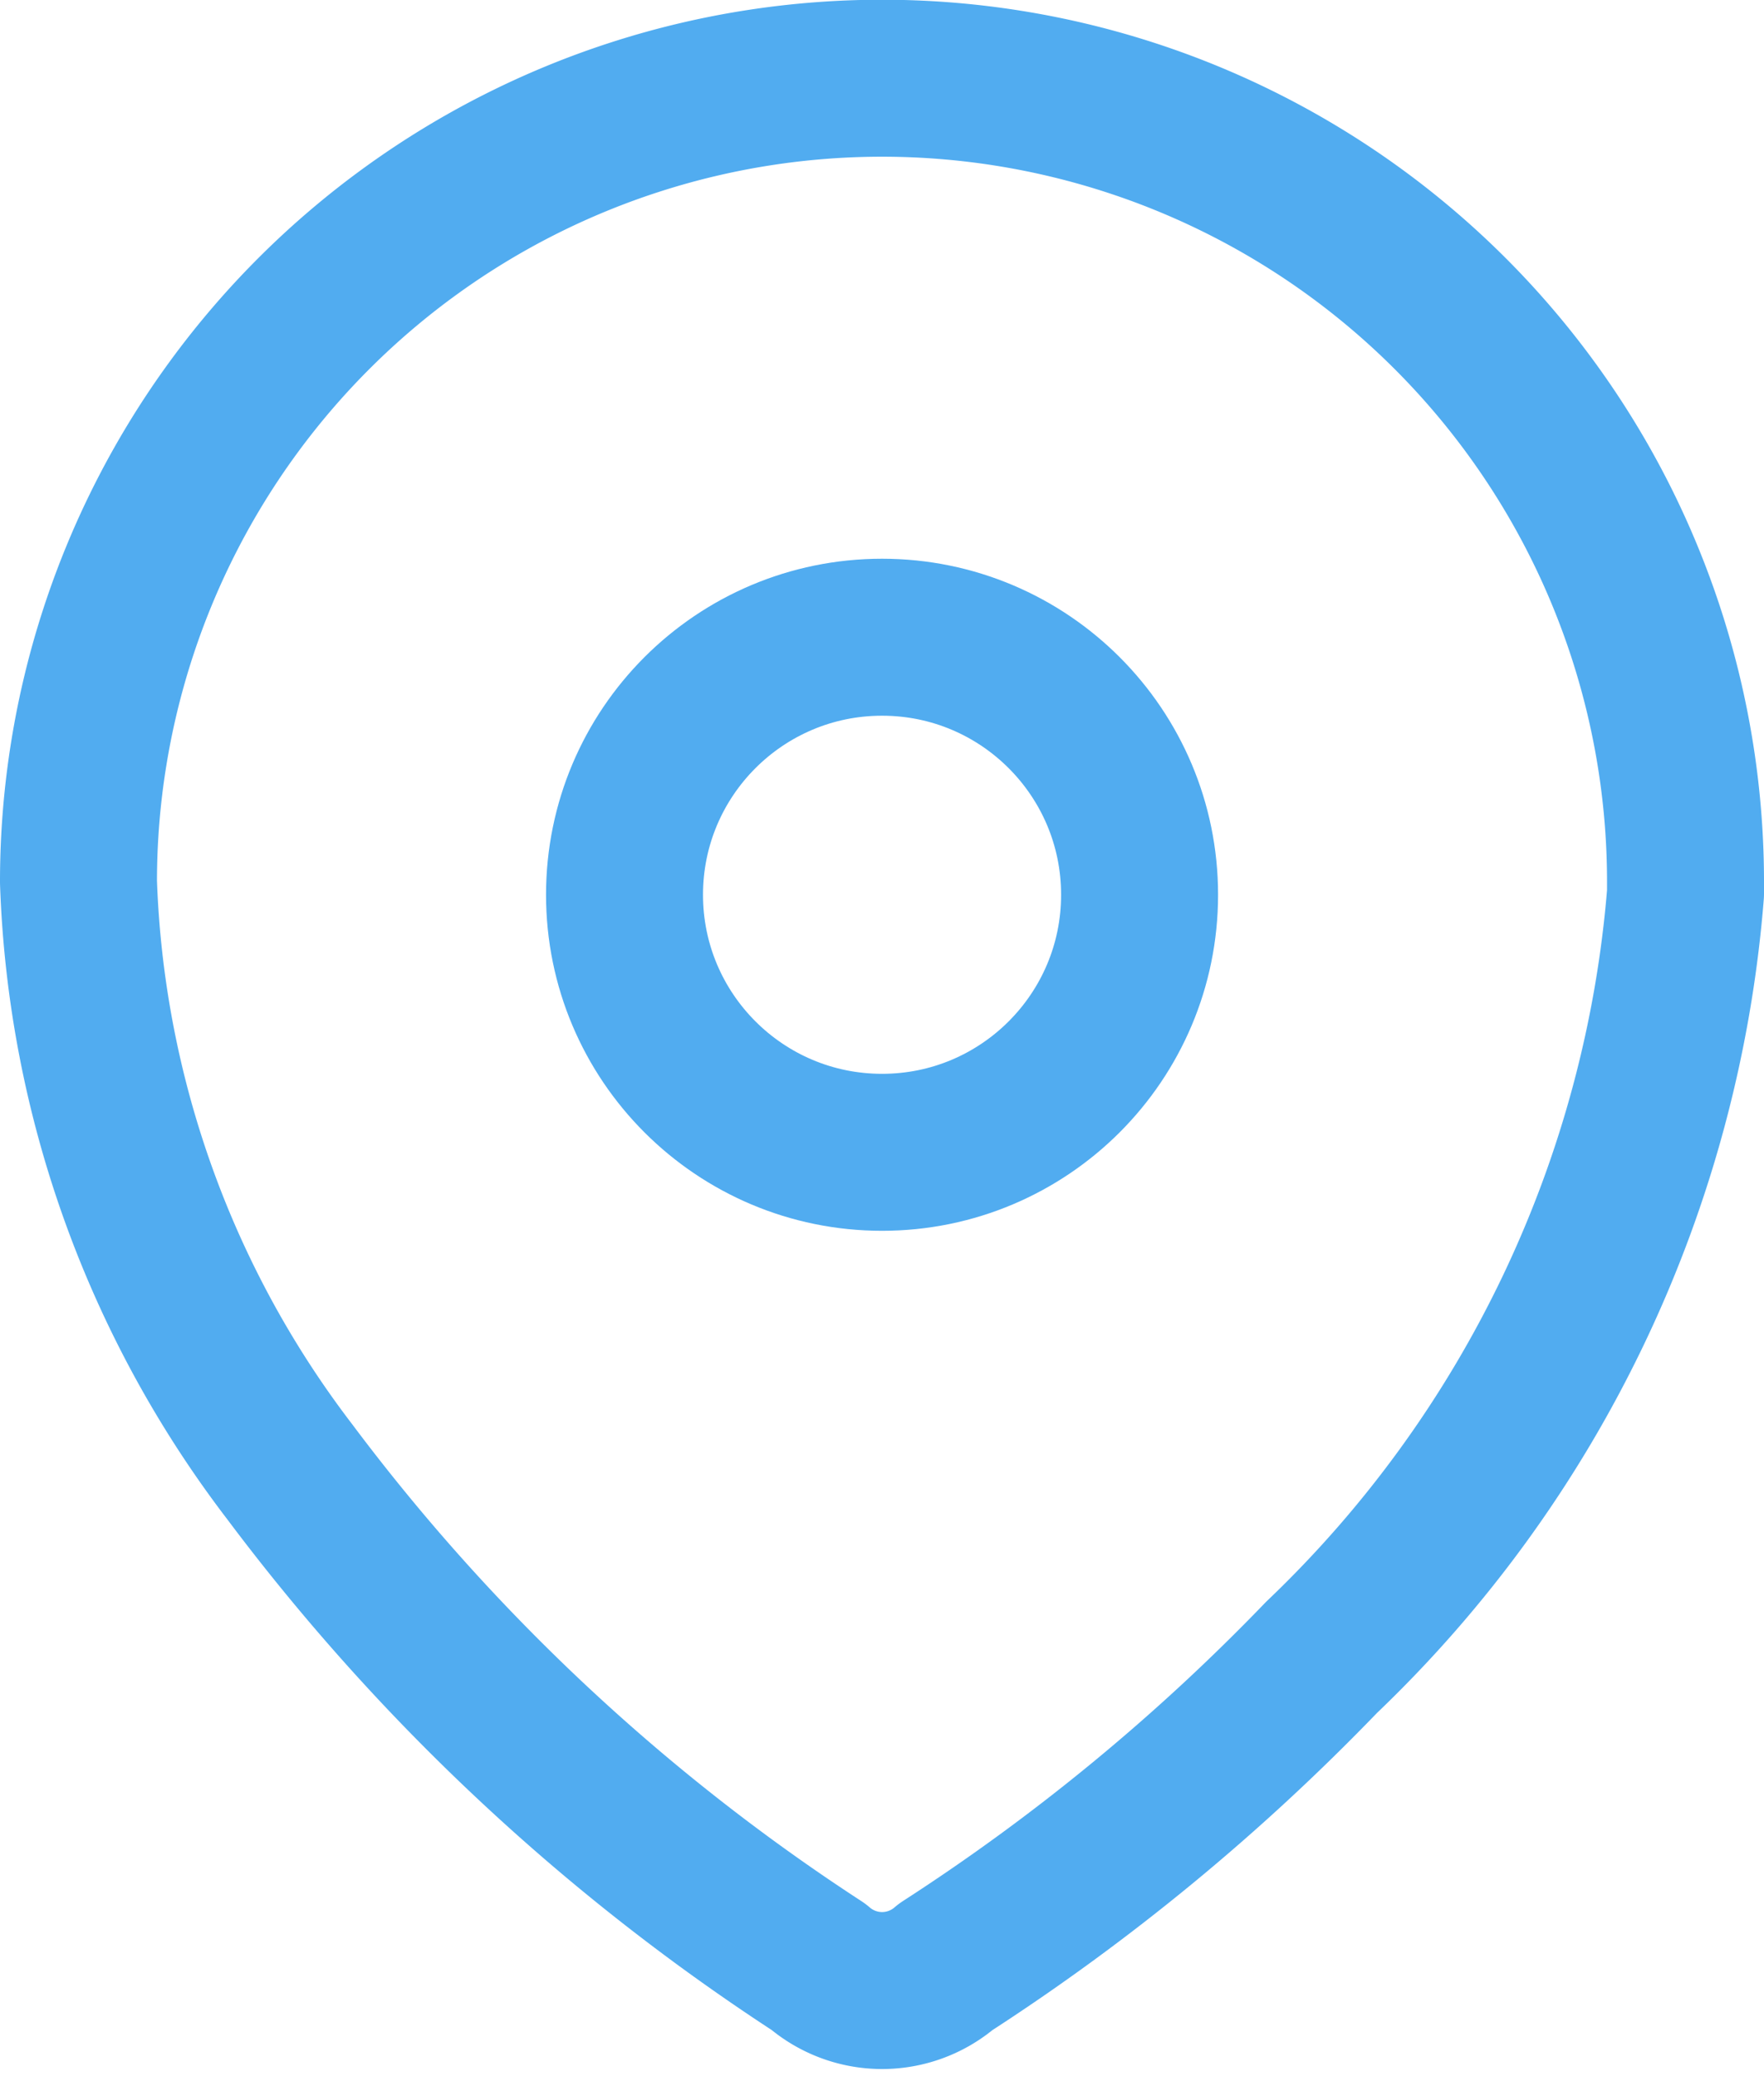 <svg xmlns="http://www.w3.org/2000/svg" width="16.857" height="19.836" viewBox="0 0 16.857 19.836"><g id="Iconly_Light_Location" data-name="Iconly/Light/Location" transform="translate(0.75 0.75)"><g id="Location" transform="translate(-0.739 -0.739)"><path id="Path_33958" d="M0,7.652A7.678,7.678,0,1,1,15.357,7.7v.087a11.338,11.338,0,0,1-3.478,7.3,20.183,20.183,0,0,1-3.591,2.957.93.93,0,0,1-1.217,0,19.817,19.817,0,0,1-5.052-4.73A9.826,9.826,0,0,1,0,7.678Z" transform="translate(0.739 0.739)" fill="none" stroke="#51acf0" stroke-linecap="round" stroke-linejoin="round" stroke-miterlimit="10" stroke-width="1.5"></path><circle id="Ellipse_740" cx="2.461" cy="2.461" r="2.461" transform="translate(5.957 6.078)" fill="none" stroke="#51acf0" stroke-linecap="round" stroke-linejoin="round" stroke-miterlimit="10" stroke-width="1.5"></circle></g></g></svg>